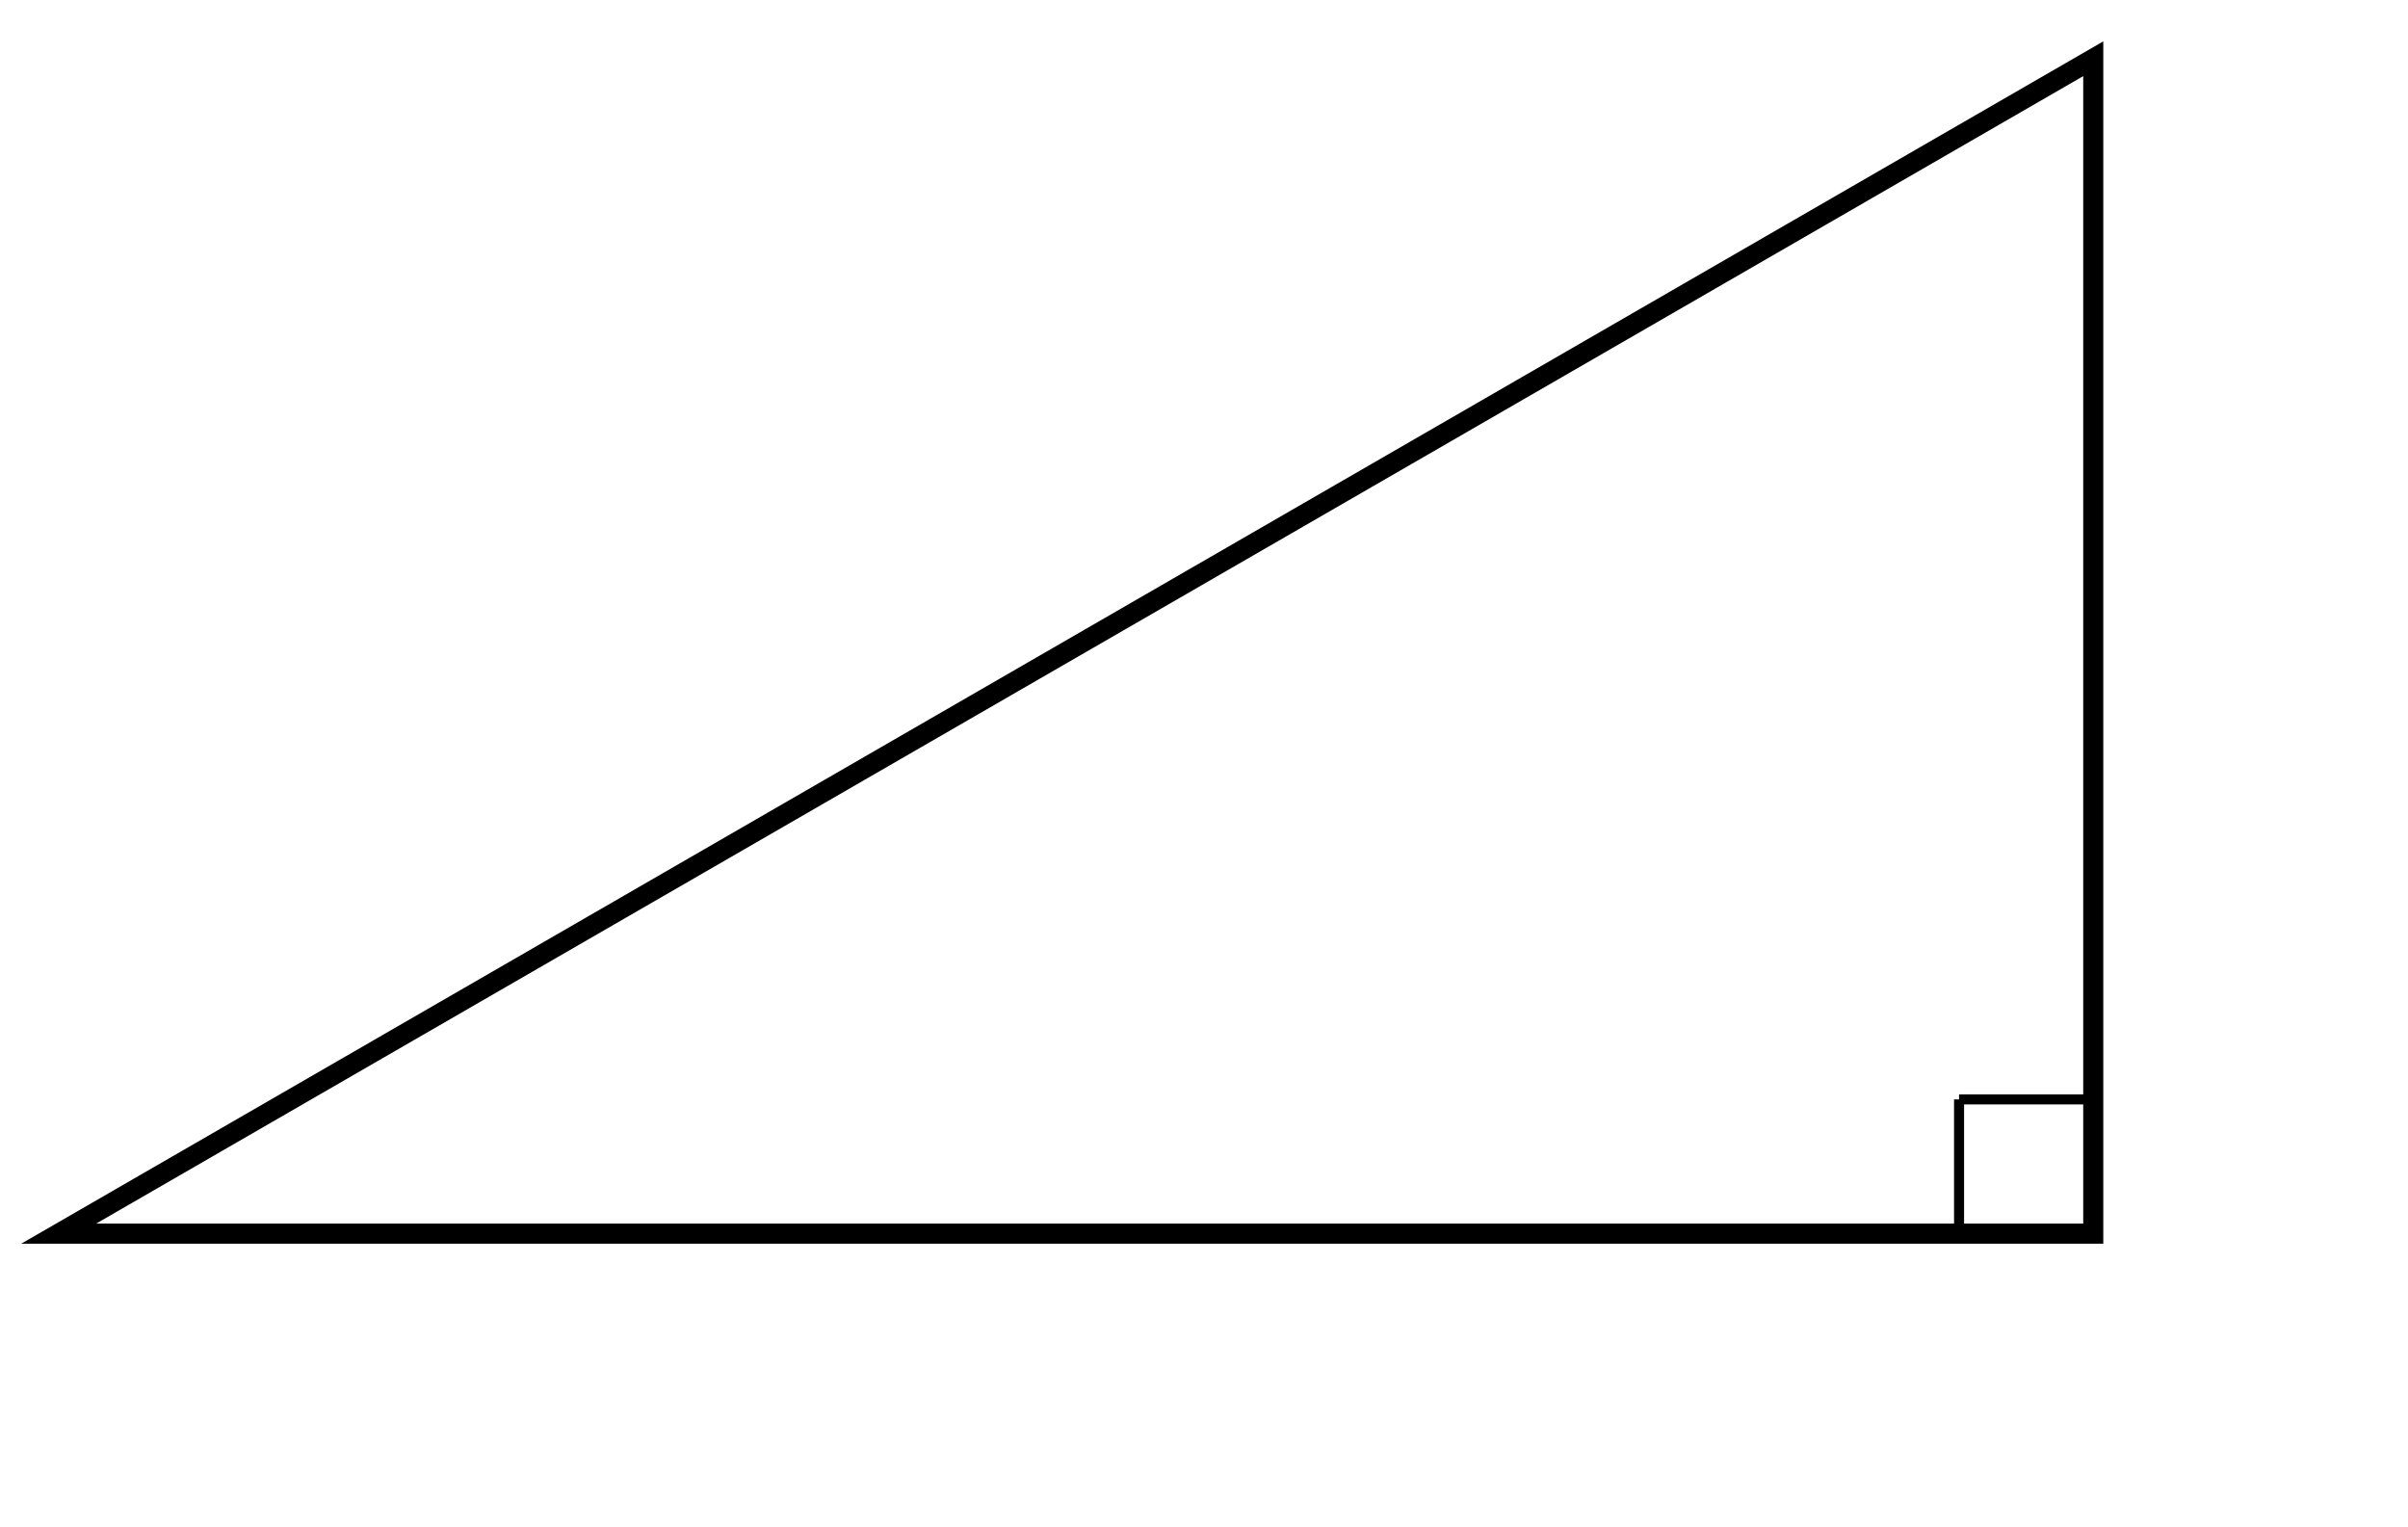 <svg xmlns="http://www.w3.org/2000/svg" width="240" height="152.195" viewBox="0 0 240 152.195"><path stroke="#000" d="M208.63 109.552h-13.375M195.255 122.927v-13.375" stroke-dasharray="0" fill="none"/><path stroke="#000" d="M5.854 122.927L208.63 5.854v117.073z" stroke-width="2" stroke-dasharray="0" fill="none"/></svg>
